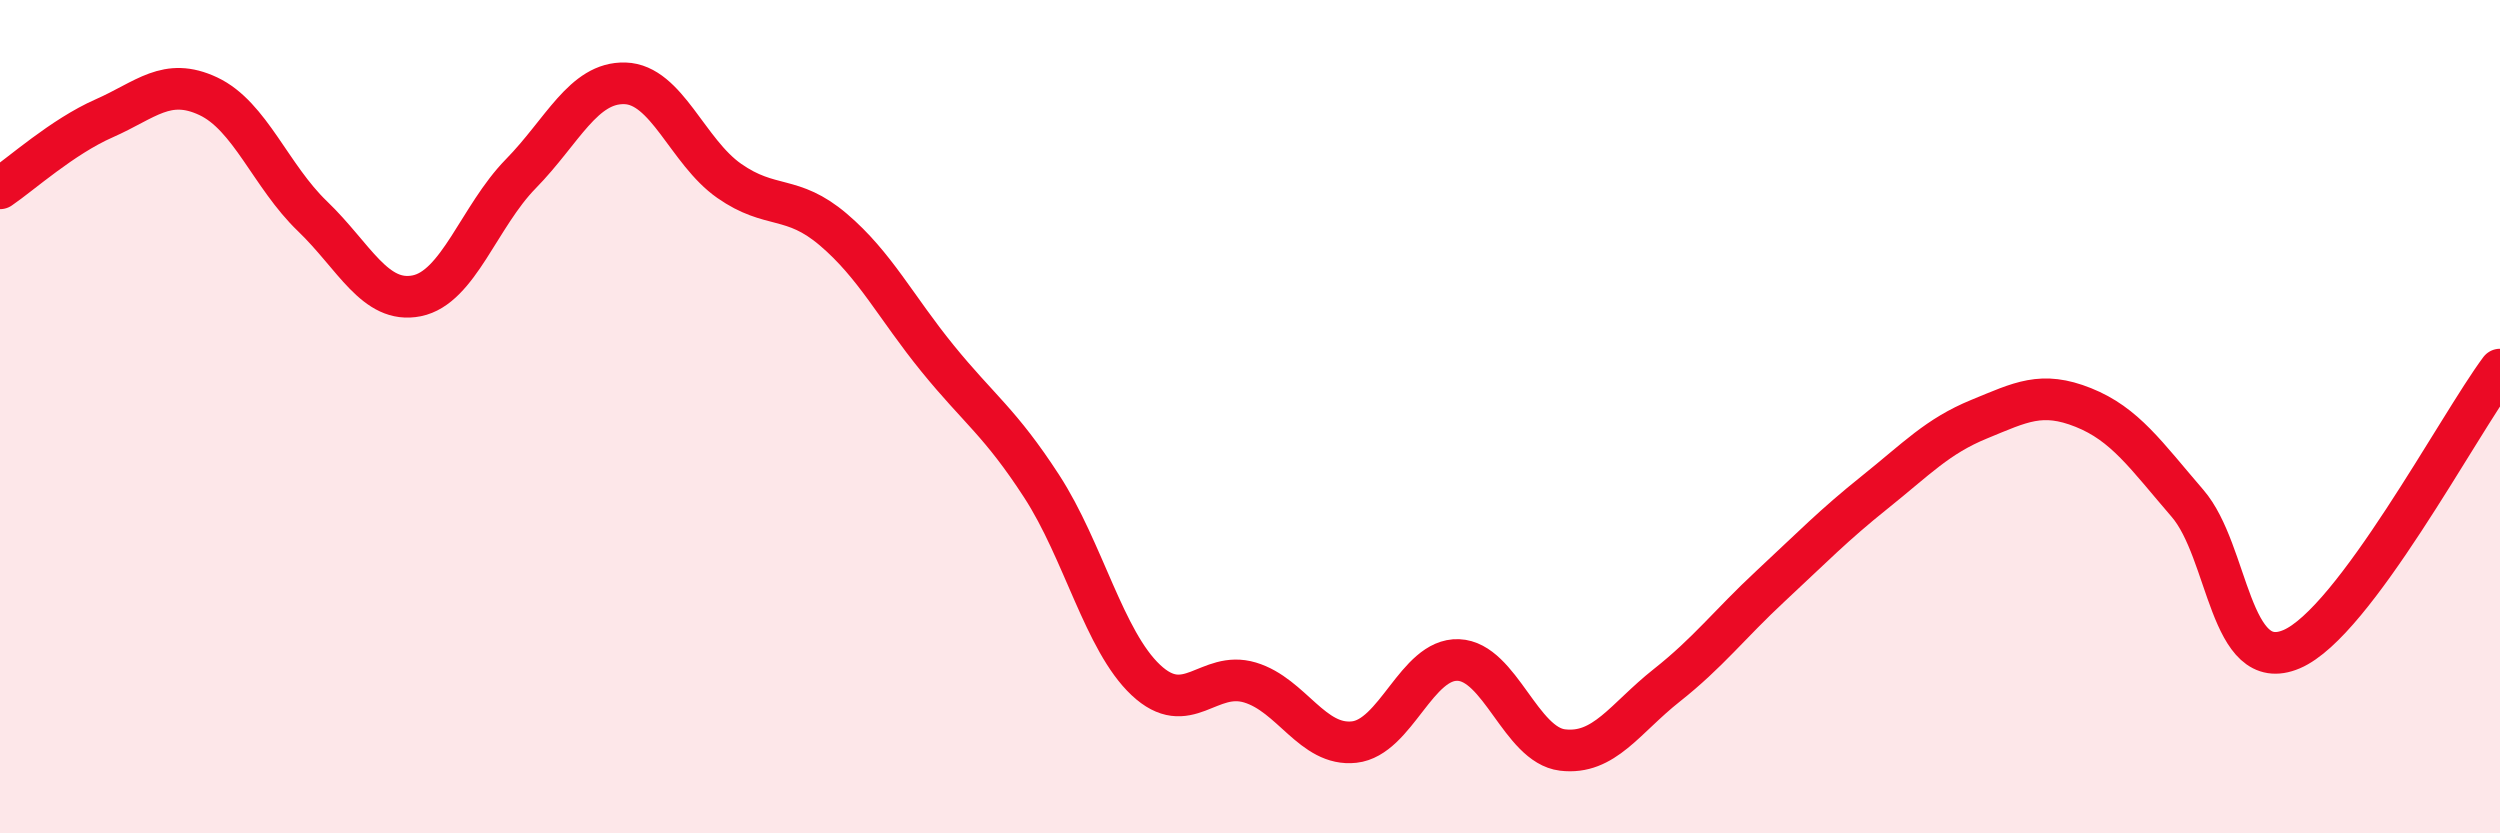 
    <svg width="60" height="20" viewBox="0 0 60 20" xmlns="http://www.w3.org/2000/svg">
      <path
        d="M 0,4.52 C 0.5,4.18 1.5,3.28 2.5,2.84 C 3.5,2.4 4,1.84 5,2.31 C 6,2.78 6.5,4.23 7.5,5.19 C 8.5,6.15 9,7.3 10,7.1 C 11,6.9 11.5,5.19 12.5,4.17 C 13.5,3.15 14,1.97 15,2 C 16,2.03 16.5,3.64 17.5,4.34 C 18.5,5.04 19,4.66 20,5.51 C 21,6.36 21.5,7.37 22.5,8.6 C 23.5,9.83 24,10.13 25,11.67 C 26,13.21 26.5,15.38 27.5,16.32 C 28.5,17.26 29,16.08 30,16.38 C 31,16.68 31.5,17.92 32.5,17.81 C 33.5,17.7 34,15.8 35,15.84 C 36,15.88 36.5,17.88 37.5,18 C 38.5,18.12 39,17.24 40,16.45 C 41,15.66 41.5,14.99 42.5,14.06 C 43.5,13.13 44,12.61 45,11.81 C 46,11.01 46.5,10.47 47.5,10.06 C 48.5,9.65 49,9.38 50,9.78 C 51,10.18 51.5,10.92 52.5,12.08 C 53.5,13.24 53.5,16.22 55,15.58 C 56.5,14.94 59,10.21 60,8.87L60 20L0 20Z"
        fill="#EB0A25"
        opacity="0.1"
        stroke-linecap="round"
        stroke-linejoin="round"
      />
      <path
        d="M 0,4.52 C 0.5,4.18 1.5,3.28 2.5,2.84 C 3.5,2.4 4,1.84 5,2.31 C 6,2.78 6.5,4.23 7.5,5.19 C 8.5,6.15 9,7.3 10,7.1 C 11,6.9 11.5,5.19 12.5,4.17 C 13.5,3.15 14,1.97 15,2 C 16,2.03 16.5,3.64 17.5,4.34 C 18.5,5.04 19,4.66 20,5.51 C 21,6.36 21.5,7.37 22.5,8.6 C 23.5,9.83 24,10.13 25,11.67 C 26,13.21 26.5,15.38 27.5,16.32 C 28.5,17.26 29,16.08 30,16.38 C 31,16.68 31.5,17.92 32.5,17.81 C 33.5,17.7 34,15.8 35,15.84 C 36,15.88 36.5,17.88 37.5,18 C 38.5,18.12 39,17.24 40,16.45 C 41,15.66 41.5,14.99 42.5,14.06 C 43.5,13.13 44,12.61 45,11.81 C 46,11.01 46.5,10.47 47.5,10.06 C 48.5,9.65 49,9.38 50,9.78 C 51,10.18 51.5,10.92 52.5,12.08 C 53.5,13.24 53.5,16.22 55,15.58 C 56.5,14.94 59,10.21 60,8.87"
        stroke="#EB0A25"
        stroke-width="1"
        fill="none"
        stroke-linecap="round"
        stroke-linejoin="round"
      />
    </svg>
  